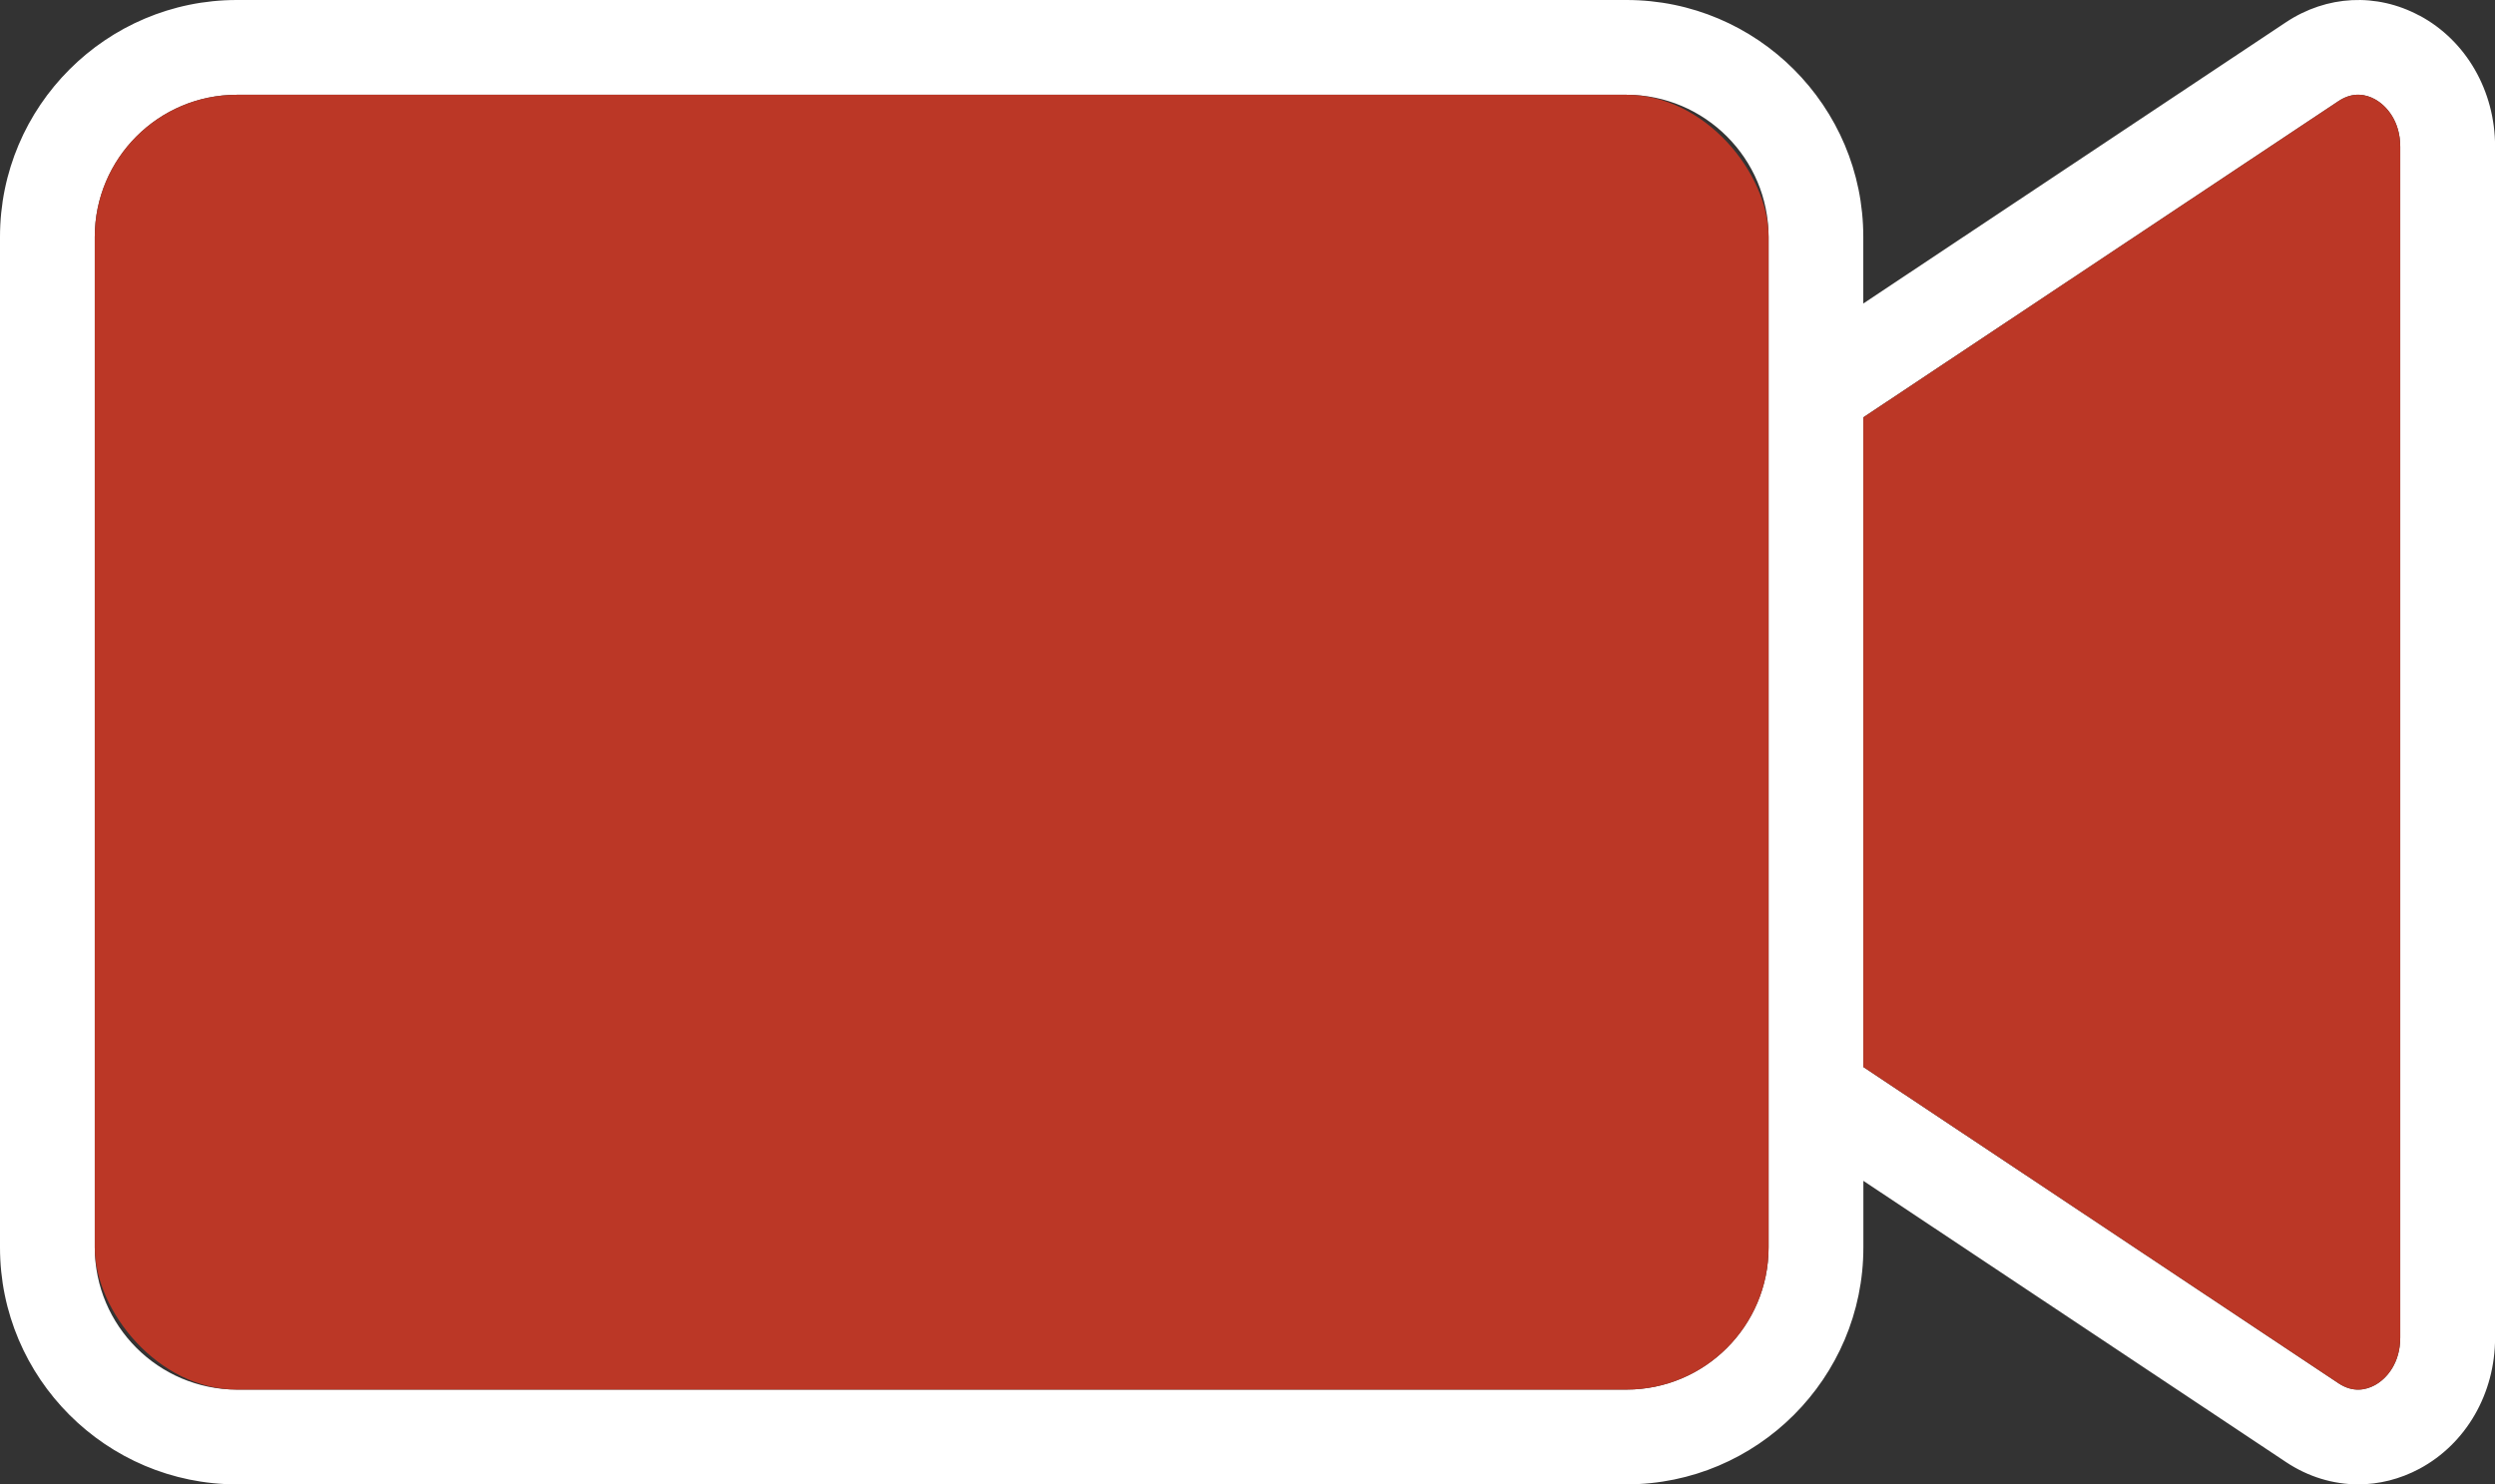 <?xml version="1.0" encoding="UTF-8"?> <svg xmlns="http://www.w3.org/2000/svg" id="Layer_1" viewBox="0 0 288.28 171.51"><rect x="0" y="0" width="288.28" height="171.51" fill="#333333" stroke="none"/><defs><style> .cls-1 { fill: #bb3726; } .cls-2 { fill: #fff; } </style></defs><path class="cls-2" d="M279.54,1.8c-4.94-2.65-10.7-2.36-15.41.77l-48.84,32.5v-7.7C215.3,12.28,203.02,0,187.93,0H27.37C12.28,0,0,12.28,0,27.37v116.77c0,15.09,12.28,27.37,27.37,27.37h160.56c15.09,0,27.37-12.28,27.37-27.37v-7.7l48.84,32.5c2.57,1.71,5.45,2.57,8.34,2.57,2.41,0,4.82-.6,7.07-1.8,5.39-2.89,8.74-8.69,8.74-15.14V16.94c0-6.45-3.35-12.26-8.73-15.14ZM187.93,160.56H27.37c-9.05,0-16.42-7.37-16.42-16.42V27.37c0-9.05,7.37-16.42,16.42-16.42h160.56c9.05,0,16.42,7.37,16.42,16.42v116.77c0,9.05-7.37,16.42-16.42,16.42ZM277.33,154.57c0,2.88-1.53,4.73-2.96,5.49-.97.52-2.47.9-4.17-.23l-54.9-36.54V48.22l54.9-36.54c1.7-1.13,3.21-.75,4.17-.23,1.43.77,2.96,2.61,2.96,5.49v137.62Z"></path><rect class="cls-1" x="10.95" y="10.95" width="193.4" height="149.61" rx="16.42" ry="16.42"></rect><path class="cls-1" d="M277.33,154.57c0,2.88-1.53,4.73-2.96,5.49-.97.52-2.47.9-4.17-.23l-54.9-36.54V48.22l54.9-36.54c1.7-1.13,3.21-.75,4.17-.23,1.43.77,2.96,2.61,2.96,5.49v137.62Z"></path></svg> 